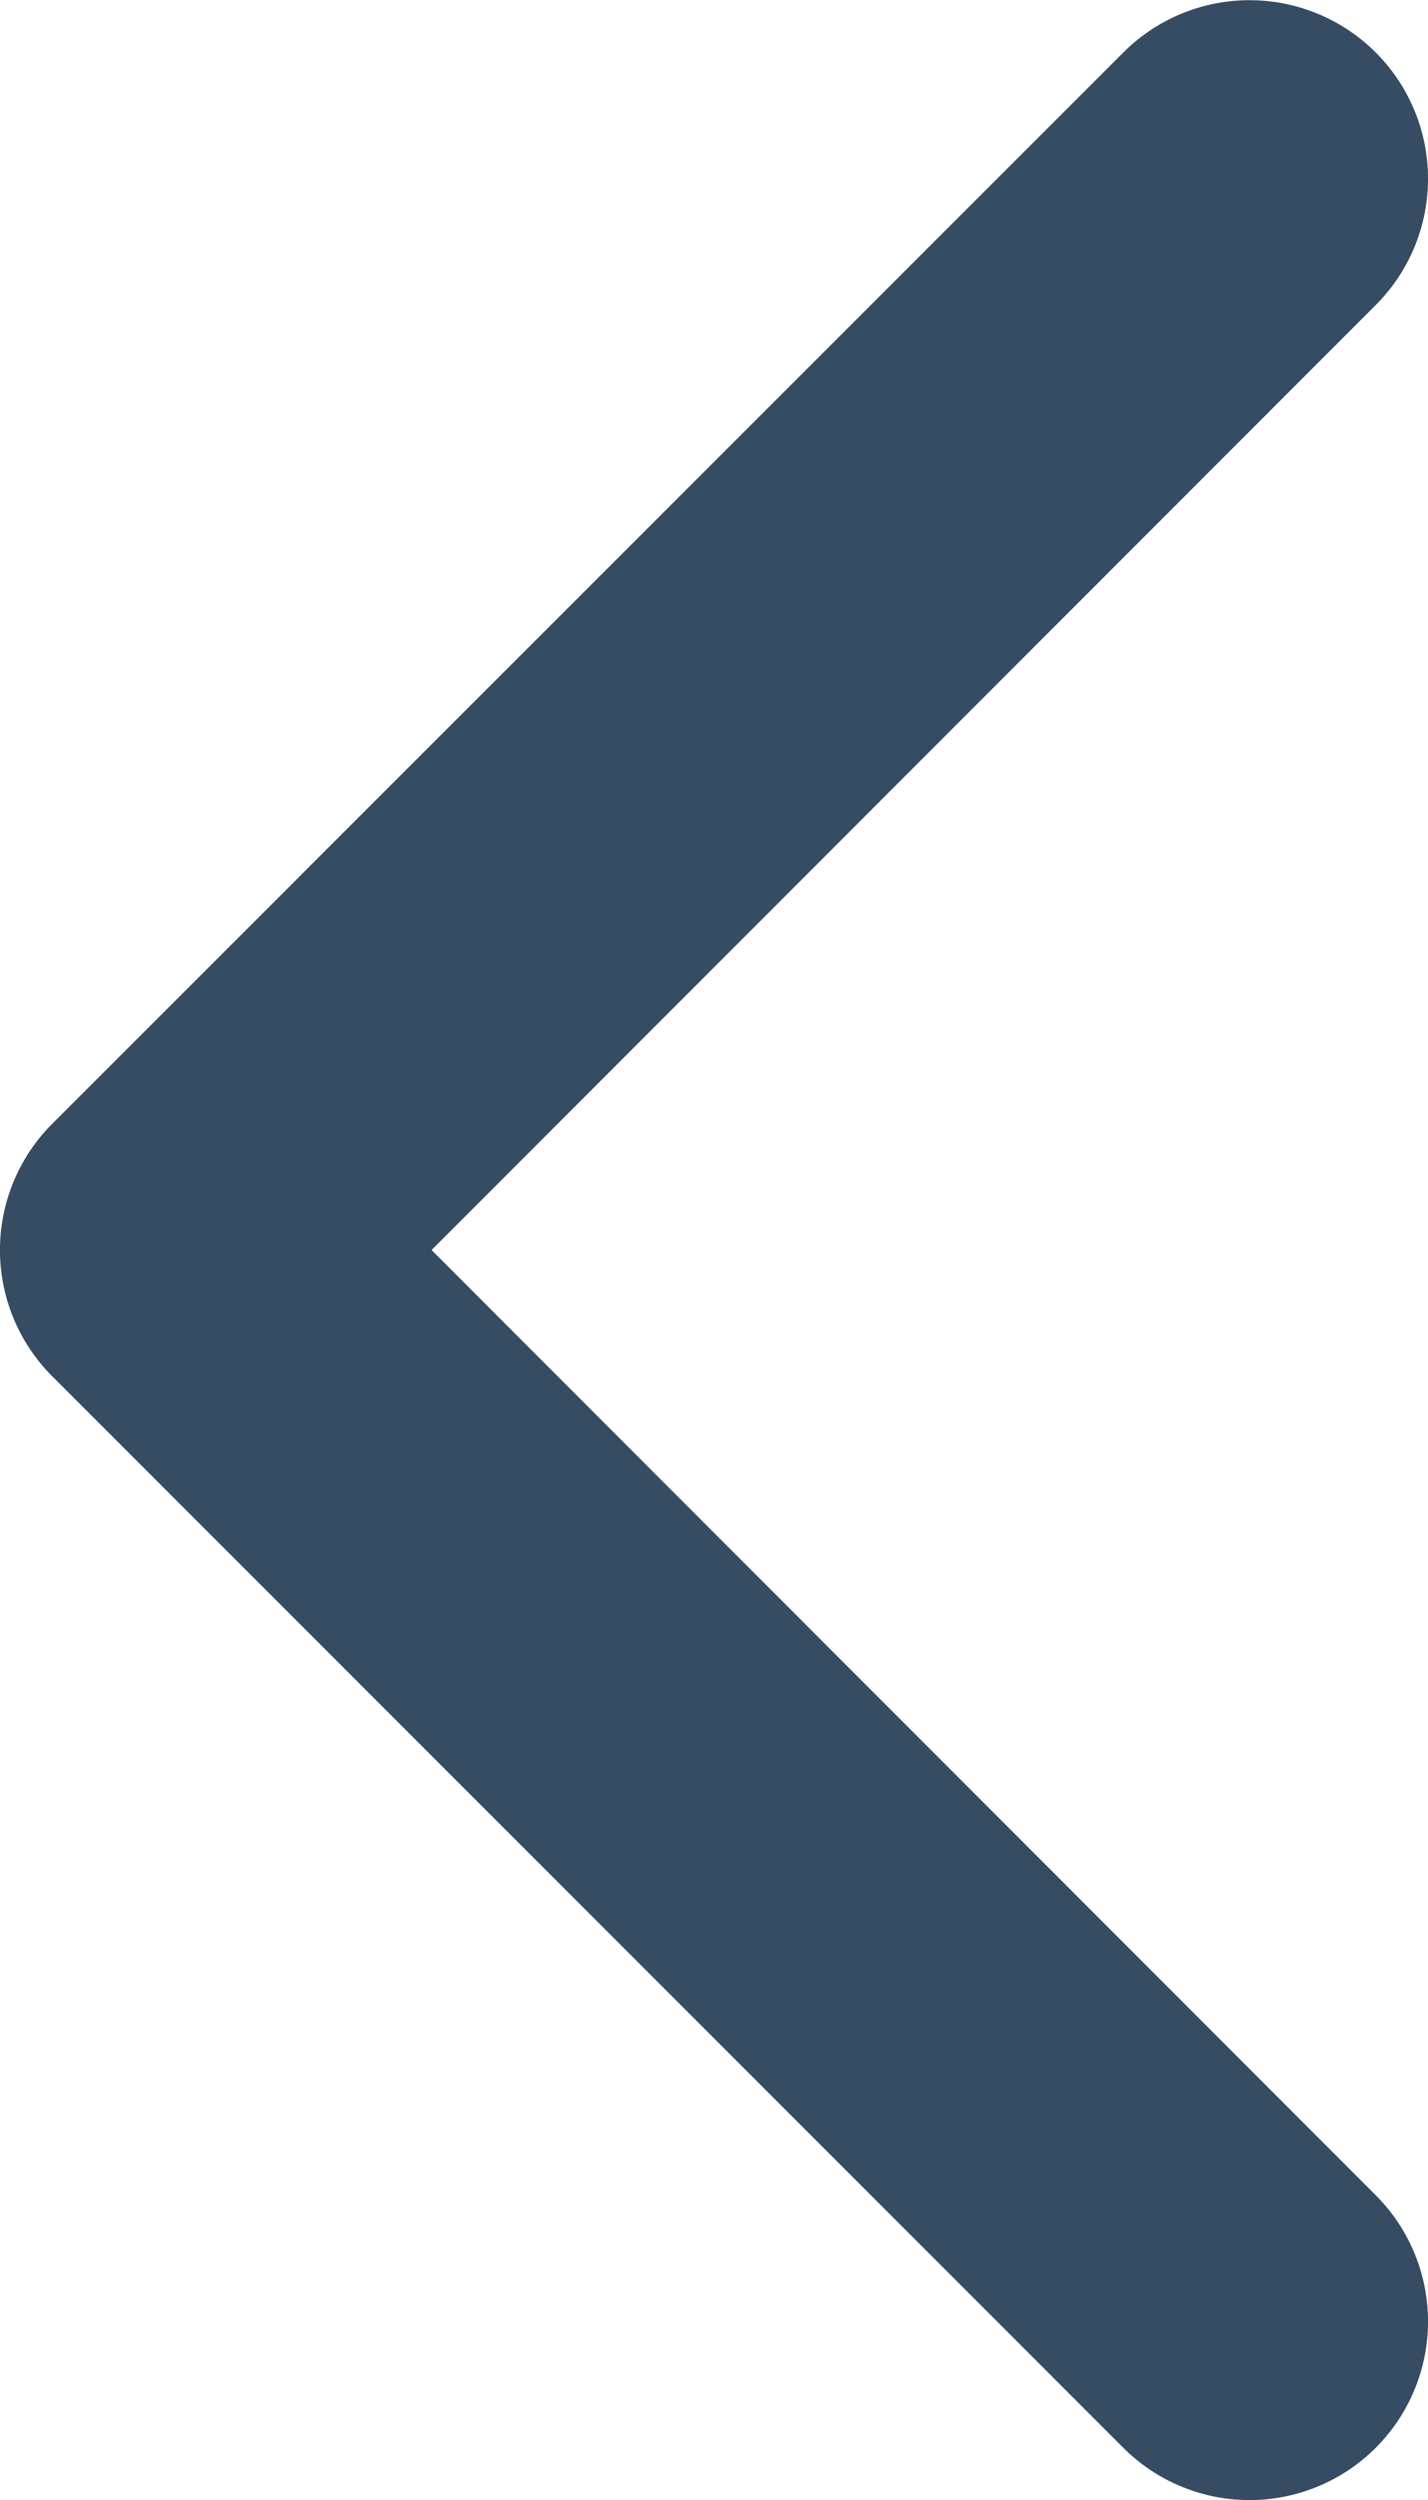 <svg xmlns="http://www.w3.org/2000/svg" width="6.449" height="11.286" viewBox="0 0 6.449 11.286">
  <path id="Path_693" data-name="Path 693" d="M1.376.236a.806.806,0,0,0-1.14,1.14L4.5,5.643.236,9.909a.806.806,0,0,0,1.14,1.14L6.213,6.213a.806.806,0,0,0,0-1.14Z" transform="translate(6.449 11.286) rotate(180)" fill="#354c63"/>
</svg>
